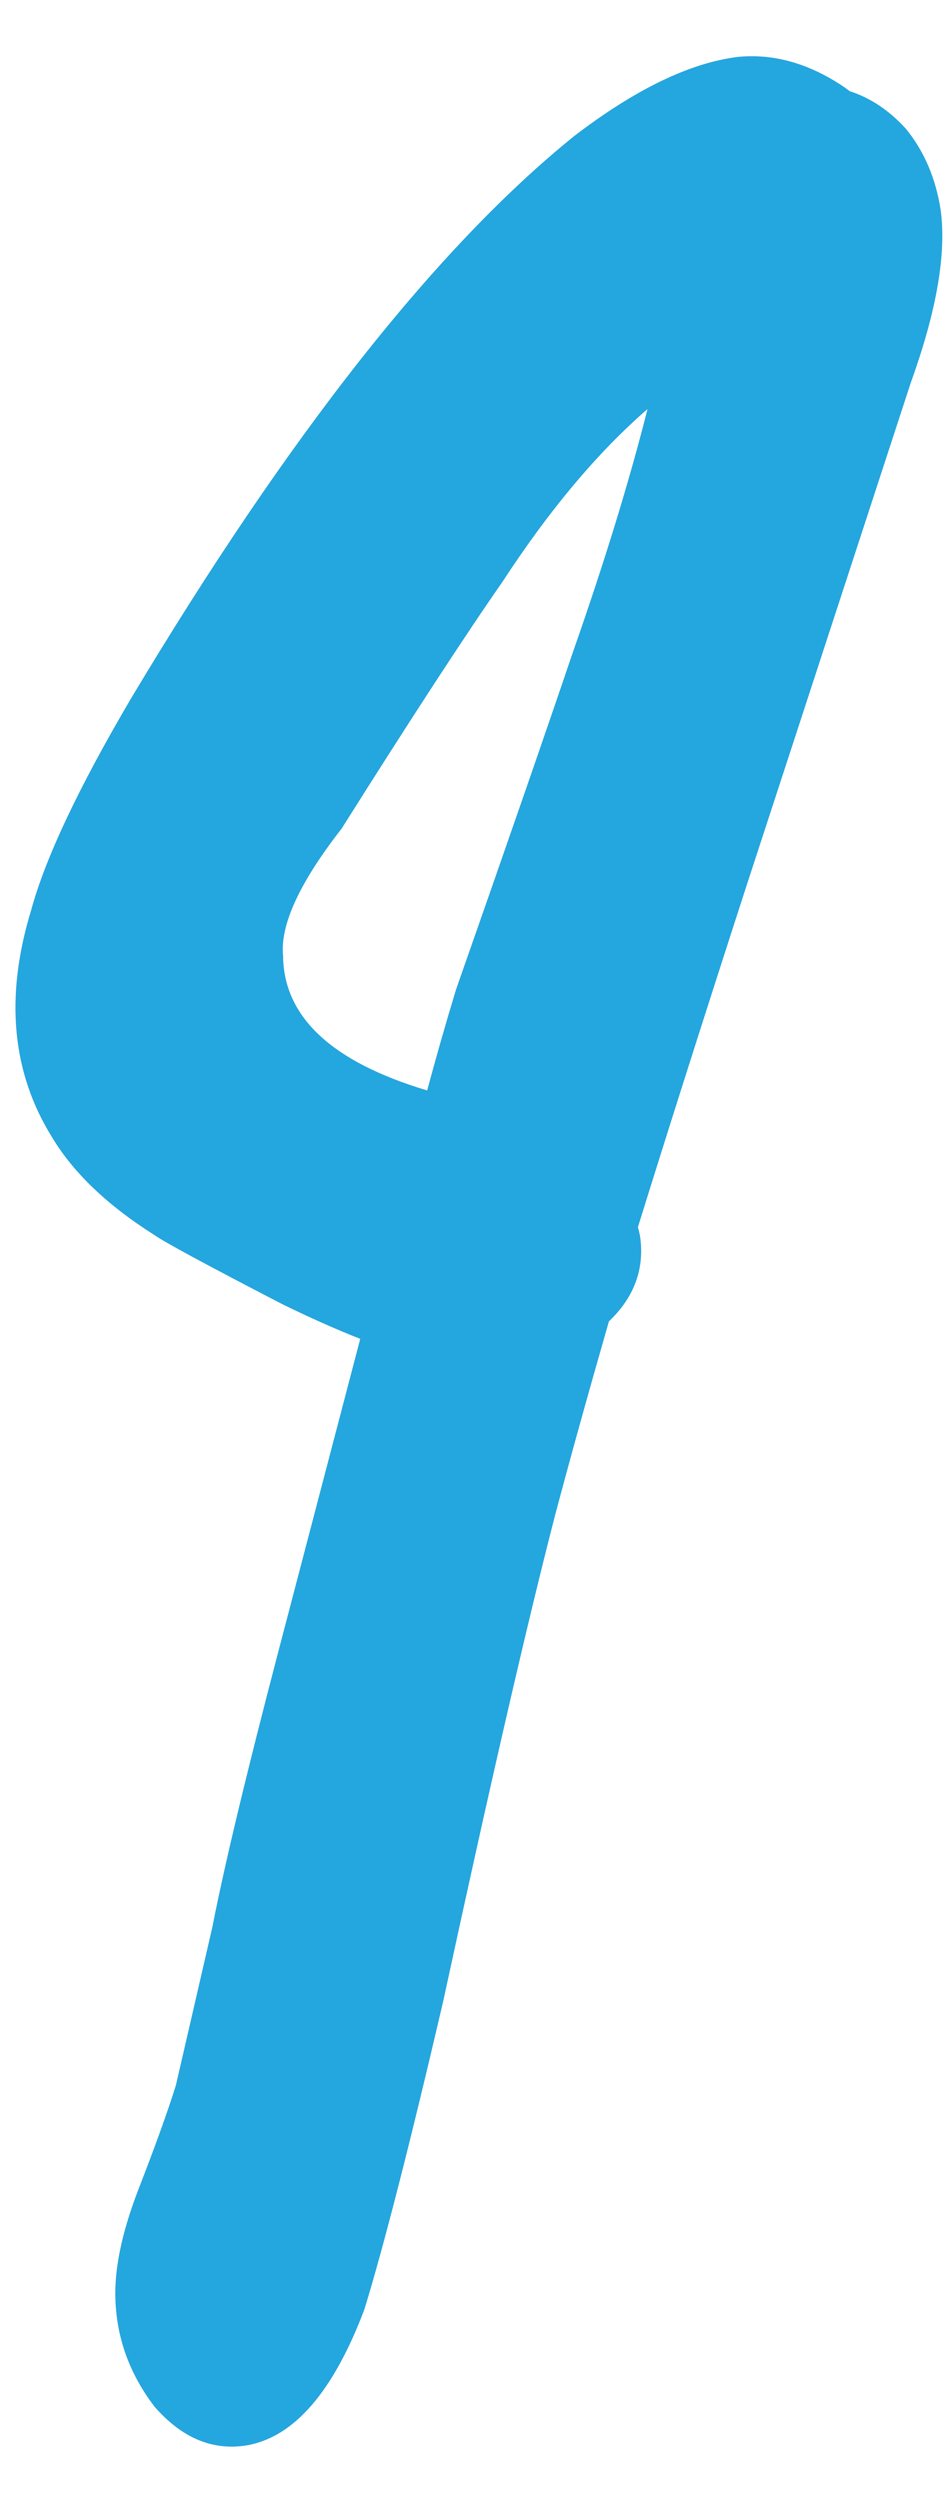 <svg xmlns="http://www.w3.org/2000/svg" width="14" height="37" viewBox="0 0 14 37">
  <path fill="#24A6DE" fill-rule="evenodd" d="M633.413,112.519 L634.494,120.311 C634.772,122.279 635.027,124.021 635.26,125.537 C635.312,125.592 635.357,125.652 635.395,125.717 C635.625,126.099 635.655,126.519 635.485,126.978 C635.685,128.114 635.865,129.09 636.026,129.906 C636.356,131.528 636.912,133.93 637.693,137.113 C638.173,139.215 638.488,140.747 638.639,141.708 C638.759,142.999 638.534,143.855 637.963,144.275 C637.543,144.576 637.047,144.606 636.476,144.365 C635.936,144.095 635.531,143.705 635.26,143.194 C635.05,142.804 634.915,142.278 634.855,141.618 C634.795,140.897 634.735,140.341 634.675,139.951 L634.134,137.609 C633.894,136.708 633.594,135.356 633.233,133.555 L632.287,128.825 C631.918,128.855 631.498,128.87 631.026,128.87 C629.765,128.84 629.044,128.81 628.864,128.78 C628.053,128.69 627.392,128.479 626.882,128.149 C625.921,127.549 625.335,126.588 625.125,125.266 C624.975,124.485 624.96,123.329 625.08,121.798 C625.47,117.263 626.221,113.81 627.332,111.437 C627.843,110.416 628.398,109.711 628.999,109.32 C629.389,109.08 629.84,108.975 630.35,109.005 C630.485,109.013 630.605,109.028 630.711,109.05 C631.03,109.004 631.36,109.049 631.702,109.185 C632.092,109.365 632.422,109.651 632.693,110.041 C633.053,110.582 633.293,111.407 633.413,112.519 Z M629.269,117.834 C629.119,118.795 628.939,120.236 628.729,122.158 C628.519,123.149 628.534,123.84 628.774,124.23 C629.179,125.041 630.11,125.326 631.567,125.086 C631.47,124.589 631.38,124.079 631.296,123.555 C631.026,121.242 630.816,119.501 630.666,118.329 C630.502,116.922 630.307,115.676 630.08,114.591 C629.697,115.491 629.427,116.572 629.269,117.834 Z" transform="rotate(26 554.9 -1283.49)"/>
</svg>
